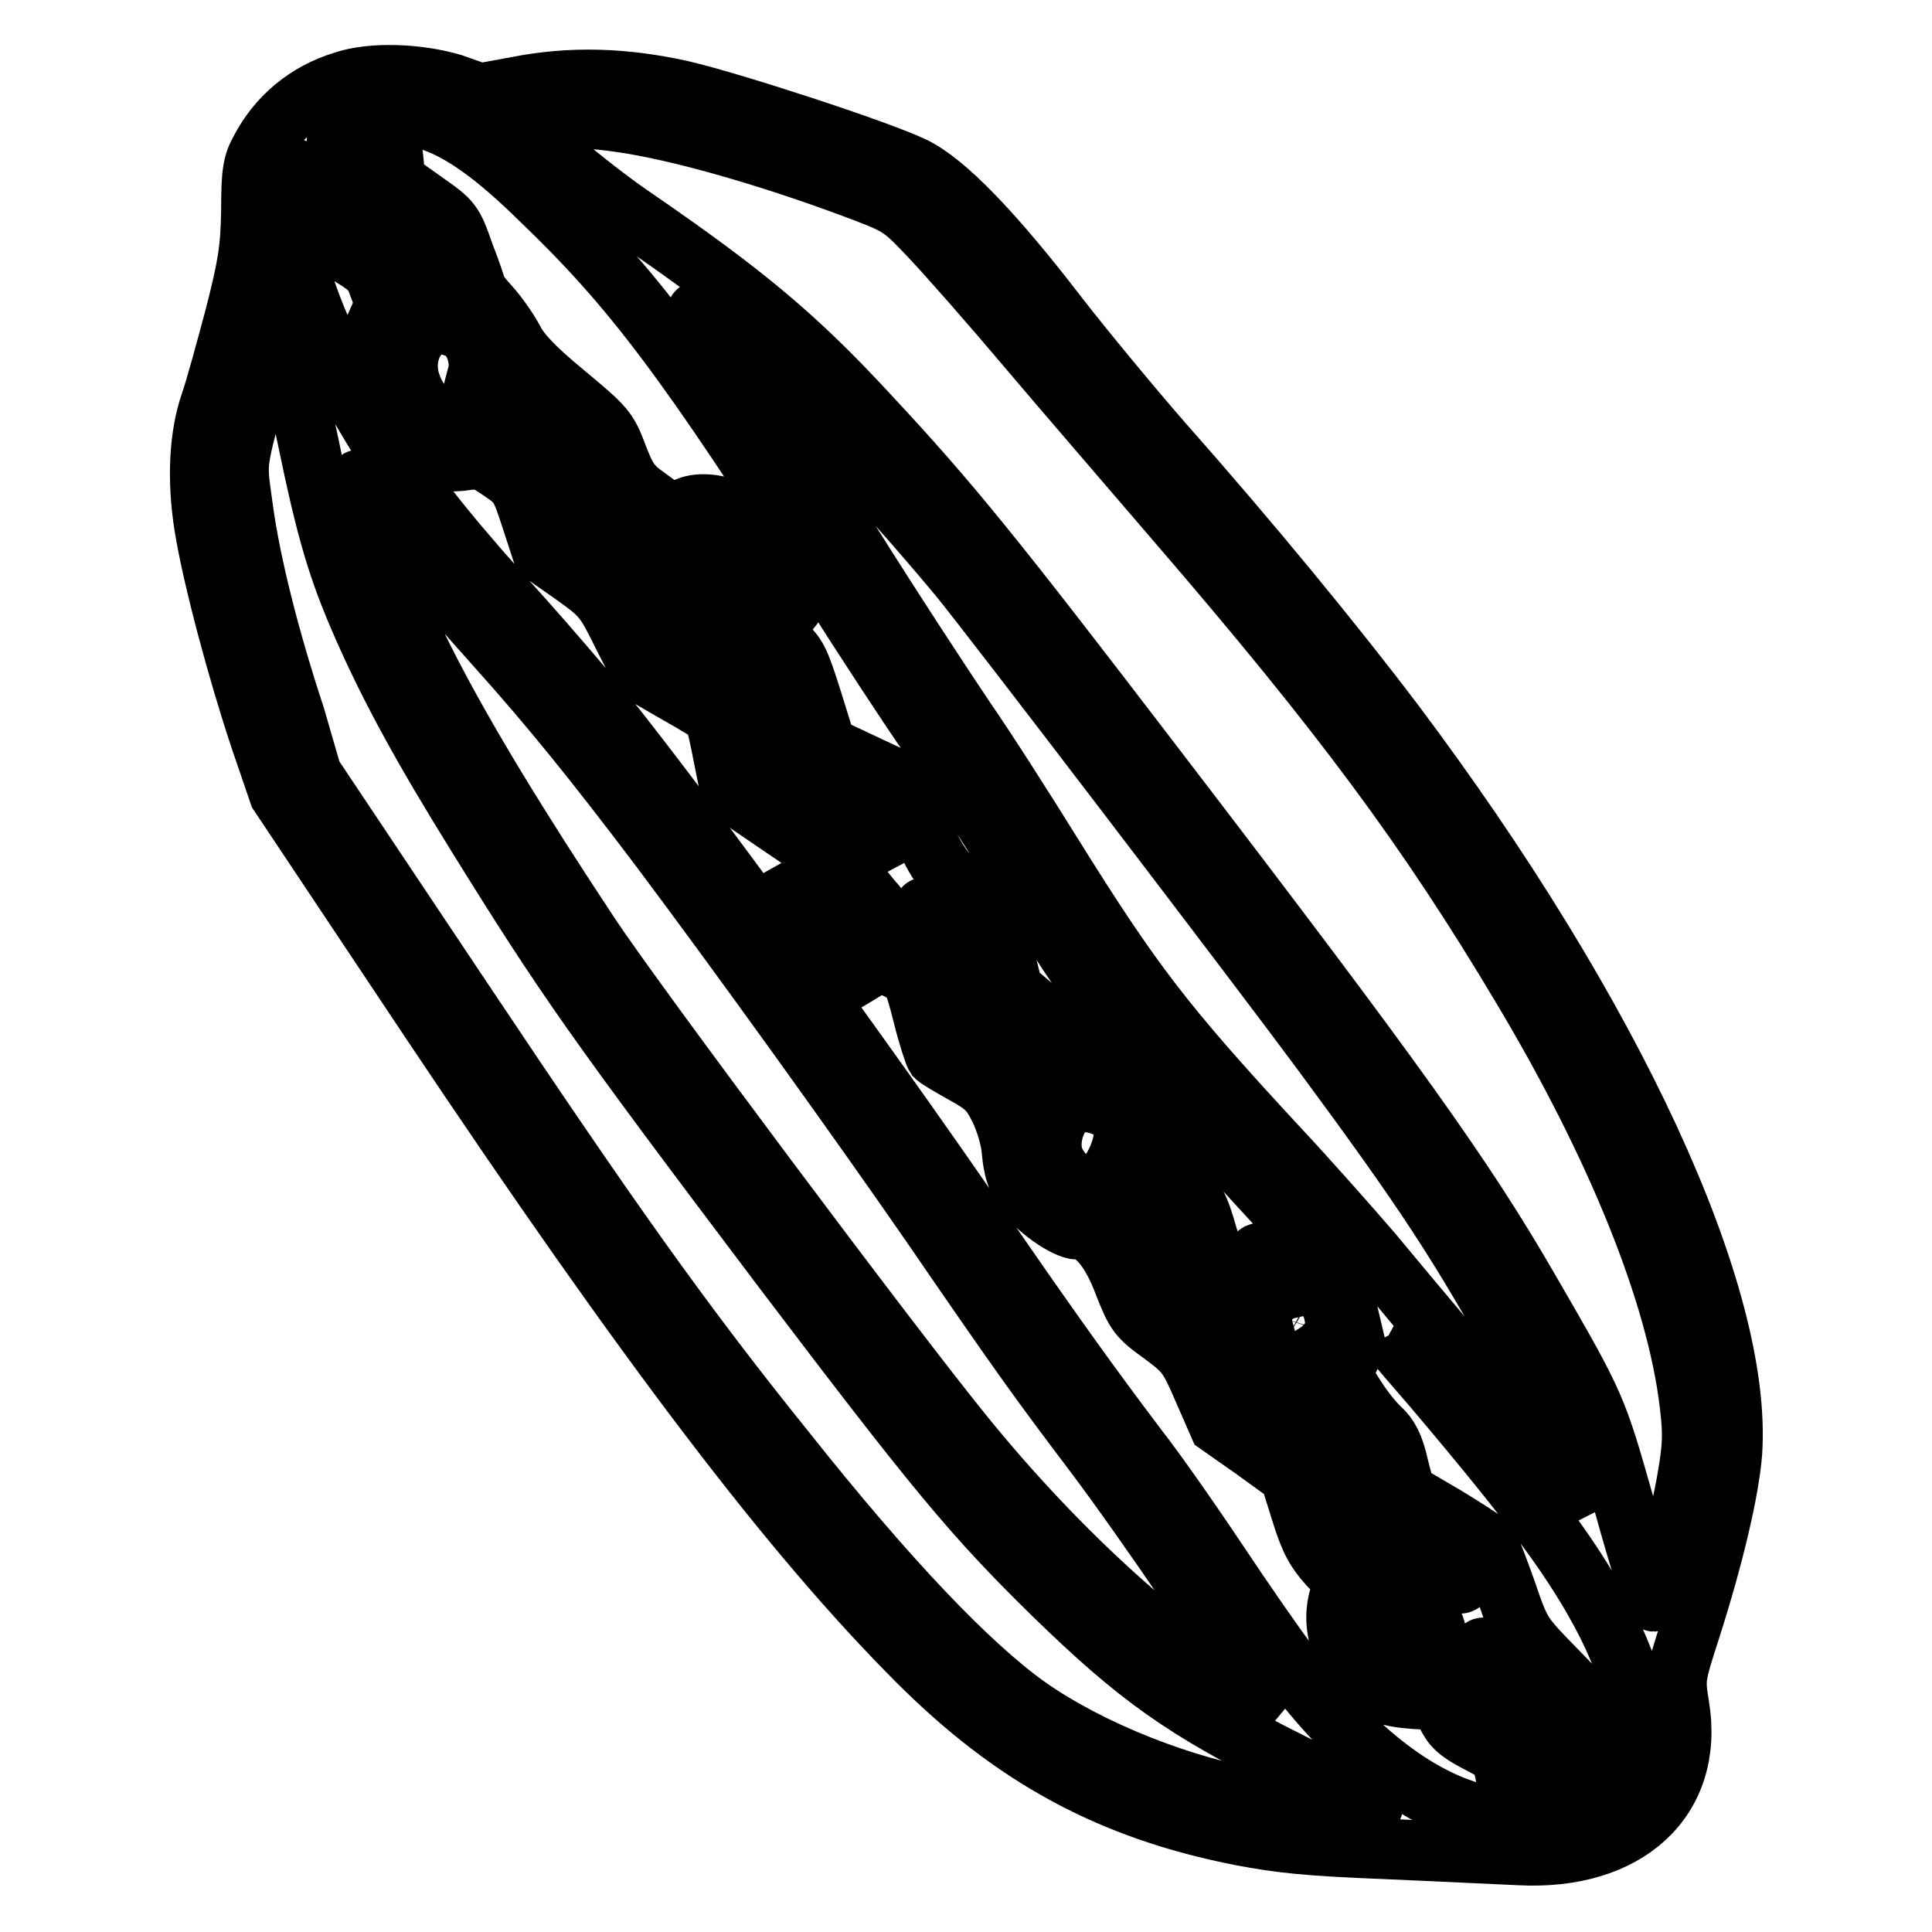 <?xml version="1.0" encoding="utf-8"?>
<!-- Svg Vector Icons : http://www.onlinewebfonts.com/icon -->
<!DOCTYPE svg PUBLIC "-//W3C//DTD SVG 1.1//EN" "http://www.w3.org/Graphics/SVG/1.1/DTD/svg11.dtd">
<svg version="1.1" xmlns="http://www.w3.org/2000/svg" xmlns:xlink="http://www.w3.org/1999/xlink" x="0px" y="0px" viewBox="0 0 256 256" enable-background="new 0 0 256 256" xml:space="preserve">
<g><g><g><path stroke-width="8" fill-opacity="0" stroke="#000000"  d="M45.5,10.8c-4.9,1.5-8.7,4.7-11,9.1c-1,1.8-1.2,3-1.2,8.1c-0.1,5-0.4,7.1-2.2,14.1c-1.2,4.5-2.6,9.6-3.2,11.3c-1.5,4.3-1.8,10.2-0.8,16.4c1.1,6.8,4.4,19.1,7.4,28.1l2.5,7.3l20,30c28.8,43.1,48,68.3,64.6,84.9c12.7,12.7,25.5,19.7,42.8,23.1c5.2,1,9,1.4,19.3,1.8c7.1,0.3,14.9,0.7,17.5,0.8c14.4,0.8,23.3-7.4,21.3-19.7c-0.6-3.7-0.6-3.8,1.5-10.3c3.1-9.7,5.1-18.3,5.5-23.3c1.4-20.9-15.8-58.1-44.8-96.7c-8.1-10.7-19.2-24.2-30.7-37.2c-4.1-4.7-10.3-12.2-13.8-16.7c-8.6-11.2-15-17.8-19.2-19.8c-4.6-2.2-23.5-8.4-30.7-10.1c-7.7-1.7-14.7-1.9-21.8-0.5l-4.9,0.9l-3.7-1.3C55.5,9.8,49.3,9.5,45.5,10.8z M57.4,16.1c3.9,1.4,8.2,4.4,14.3,10.4C83.8,38.1,91.1,47.8,110,77.5c4.3,6.8,10.2,15.8,13.1,20c2.9,4.2,8,12.2,11.4,17.7c10.9,17.7,15.4,23.6,30.4,39.8c8.2,8.9,11.5,12.6,12.7,14.2c0.7,0.9-1.1,0.4-8.8-2.7c-2.2-0.8-2.3-0.8-3,1.5c-0.4,1.1-0.7,2.1-0.8,2.1c-0.1,0-1-0.4-1.9-0.8c-1.6-0.8-1.8-1.2-3.1-5.5c-1.2-4.2-1.6-4.9-3.9-7l-2.6-2.3l0.5-2.2c0.7-3,0.2-5.5-1.7-7.6s-3.6-3.1-7-3.8c-2-0.4-2.6-0.8-2.8-1.7c-0.2-0.7-2.1-2.8-4.3-4.7l-4-3.4l-1.1-4.4c-1-4.4-1.1-4.5-4.9-8.1c-3.5-3.4-4.1-4.3-6.4-9.4l-2.5-5.7l-4.9-2.3l-4.9-2.3l-1.9-6.1c-1.7-5.4-2.1-6.2-3.9-7.6l-2-1.6l2-1.8c5.1-4.7,2.8-9.9-6.4-14c-2.6-1.2-5.4-1.3-6.9-0.2c-1.2,0.8-1.3,0.8-4.8-1.8c-2-1.4-2.6-2.3-3.8-5.4c-1.3-3.5-1.6-3.8-7-8.3c-4-3.3-5.9-5.3-6.8-7.1c-0.7-1.3-2.1-3.3-3.1-4.4c-1-1.1-1.8-2.1-1.8-2.3c0-0.2-0.7-2.3-1.6-4.6c-1.5-4.3-1.6-4.4-5.3-7l-3.8-2.7L52,20.1c-0.3-2-0.7-4-0.8-4.3C50.9,14.8,54.3,15,57.4,16.1z M82.4,16.2c7.6,1.1,19.1,4.4,30.2,8.5c6.7,2.5,6.7,2.5,10.6,6.6c2.2,2.3,8,8.9,12.9,14.7c4.9,5.8,13.9,16.2,19.8,23.1c21.9,25.4,33.3,40.8,45.7,61.6c12.7,21.2,20.6,40.9,22.3,55.3c0.5,4.1,0.4,5.7-0.3,9.8c-0.9,5.5-3.9,16.4-4.4,16.4c-0.2,0-2-5.6-3.9-12.5c-3.8-13.3-3.6-13.1-12.7-28.8c-8.6-14.9-17.6-27.5-49.3-68.9c-21.8-28.5-27.3-35.3-38.1-46.9C105.6,44.7,98.8,39,83.8,28.7c-6-4.1-14.9-11.7-14.1-11.9c0.7-0.2,6.4-1,7.8-1.1C78.2,15.7,80.4,15.9,82.4,16.2z M46.6,19.5c1.2,7.5,1,7.1,5.4,10.3c3.1,2.3,4.2,3.3,4.6,4.8c0.4,1,0.8,2.2,0.9,2.5c0.2,0.4-0.1,0.7-0.7,0.7c-0.7,0-1.2-0.7-1.9-2.5c-1.2-3.2-1.3-3.4-5.6-5.8l-3.7-2.2l-0.6-5.1c-0.5-4.3-0.5-5.2,0.1-5.5C45.7,16.1,46.1,16.8,46.6,19.5z M40.9,30.4c0.2,0.3,2.1,1.5,4.4,2.8c3.6,2.1,4.2,2.6,4.9,4.7c0.9,2.3,0.9,2.4-0.3,5c-0.8,1.8-1.2,3.7-1.2,5.8c0,7.3,6.2,13.3,12.8,12.3c2.1-0.3,2.6-0.2,4.9,1.4c2.4,1.6,2.6,2,4,6.3l1.5,4.6l4,2.8c3.9,2.8,4.2,3.1,6.6,8l2.6,5.1l4.5,2.6c2.5,1.4,4.6,2.7,4.8,2.9c0.4,0.3,0.7,1.6,1.8,7.2l0.6,3l6,4.1c7.8,5.2,8.1,5.8,4.2,8l-2.5,1.4l3,6.1c1.7,3.3,3.2,6.1,3.4,6.1c0.3,0,1.5-0.7,2.8-1.5c2.9-1.8,2.9-1.8,5.4-0.6c1.8,1,2,1.2,3.2,6c0.7,2.8,1.5,5.2,1.7,5.5c0.3,0.3,2,1.3,3.8,2.3c2.9,1.6,3.5,2.3,4.7,4.7c0.8,1.7,1.5,4,1.6,5.7c0.2,2.1,0.6,3.5,1.6,5.1c1.4,2.2,5.5,5.1,7.1,5.1c2.2,0,4.4,2.6,6.1,7.1c1.6,4.1,1.9,4.5,5.1,6.8c3.1,2.3,3.5,2.8,5.4,7.2l2.1,4.8l4.7,3.3l4.7,3.4l1.5,4.8c1.2,3.9,2,5.2,3.6,7l2.1,2.2l-0.7,2.4c-1.1,4.2,0.8,8.9,4.8,11.8c1.2,0.9,2.6,1.2,5.2,1.4c3.5,0.2,3.5,0.2,4.3,2.1c0.7,1.5,1.5,2.3,4,3.6l3.2,1.7l0.8,3.6c1.3,5.6,1.3,5.6-4.1,4.2c-8.1-2.1-16.7-8.9-24.7-19.6c-1.7-2.2-6-8.4-9.6-13.8c-3.6-5.4-8.3-12.1-10.5-14.9c-6.2-8.2-11.4-15.4-21.3-29.8c-15.4-22.4-38.8-54.4-49.3-67.5c-2.6-3.2-7.5-8.9-10.8-12.6c-9-9.9-13.6-15.6-17.9-22C41.2,44.1,36.5,30.5,39,22.6c0.2-0.7,0.6,0.5,1,3.2C40.3,28.1,40.7,30.2,40.9,30.4z M97.4,45.2c6.6,5.3,19.2,18.6,29.6,31.1c3.6,4.3,40.3,52.4,48.2,63.1c13.8,18.7,18,25.1,26.9,41.1c4.1,7.3,5.2,9.9,7.1,16.9l0.8,2.8l-1.4-1.8c-3.7-4.8-9.2-11.4-15.5-18.9c-3.8-4.5-8.9-10.6-11.3-13.5c-2.5-2.9-8.2-9.4-12.8-14.3c-14.8-16-19-21.5-29.6-38.5c-3.6-5.8-8.7-13.8-11.4-17.7c-2.7-4-9.6-14.5-15.3-23.6c-5.7-9-12.7-19.6-15.5-23.5c-2.8-4-5-7.1-4.8-7.1C92.5,41.3,94.9,43.1,97.4,45.2z M40.7,57.9c2.6,12.6,4.1,17.6,7.4,25.1c3.7,8.4,8,16.2,15,27.5c11.9,19.2,15.7,24.6,40.6,57.6c20.4,26.9,25.2,32.7,35.8,43.1c11.3,11,17.2,15.2,31.8,22.5c5.7,2.8,10.5,5.3,10.6,5.6c0.4,0.7-8.1,0.2-14.3-0.7c-10.8-1.7-23.3-6.7-31.5-12.5c-7.7-5.5-18.5-16.8-32-33.8c-13.7-17-23.4-30.7-43.1-60.2l-19.7-29.5L39.1,95c-3.4-10.3-5.9-20.2-6.9-27.5c-0.9-6.8-1.2-5,2.5-18.5l1.7-6.4l1.2,2.8C38.1,46.9,39.6,52.6,40.7,57.9z M61.6,44c1.4,1.2,2.2,3.7,1.7,5.6c-0.3,1-0.7,2.7-1,3.9c-0.5,2.1-0.7,2.2-2.5,2.2c-2.3,0-4.4-1.9-5.4-4.9c-1.4-4.1,1.2-8.4,4.7-7.8C60,43.2,61.2,43.6,61.6,44z M77.7,63.4c1.7,3.8,2.1,4.2,6.1,7.1l4.2,3.1v3.7c0,3.1,0.2,4.1,1.2,5.5c1.4,2.2,3.1,3,5.8,3c1.6,0,2.5,0.4,4.2,1.8c1.9,1.6,2.4,2.5,4.3,8.3l2.2,6.5l4.8,2.3c4.2,1.9,4.9,2.5,5.9,4.3l1,2.1l-1.5,0.8c-1.4,0.8-1.5,0.8-2.2-0.8c-0.5-1.1-2.3-2.7-6.4-5.4l-5.8-3.8l-0.8-4.5c-0.5-2.5-1-4.9-1.1-5.3c-0.2-0.5-2.6-2.2-5.4-3.7l-5.2-2.9l-2.4-5c-2.3-4.7-2.6-5-6.3-7.6l-3.9-2.6l-1.5-4.7c-1.4-4.6-1.5-4.6-4.6-6.8L67,56.6l0.5-2l0.5-2l4,3.4C75.4,59,76.1,59.9,77.7,63.4z M50.7,67.7c2.9,4.1,6.1,7.9,15.2,18.1c7,7.8,13,15.2,21.6,26.6c10.5,14,26.4,36.1,36,50c12,17.5,14.5,20.9,21.6,30.3c3.1,4.1,8.6,11.9,12.3,17.4c3.6,5.5,7.8,11.4,9.2,13.2l2.5,3.2l-2.7-1.4c-10.6-5.4-25.9-19.1-38.7-34.9c-9.6-11.8-43.4-57-49.5-66.2c-19.2-29-27.6-45.3-30.5-59.3C47.2,62.8,47.4,63,50.7,67.7z M97.5,73.4c1.8,1,3.4,2.2,3.6,2.6c0.4,1-1.8,2.9-4.9,4.1c-1.9,0.7-2.3,0.7-2.7,0.1c-0.7-1.1-0.6-8.7,0.2-8.7C94,71.6,95.7,72.4,97.5,73.4z M116.7,120.9c0,0.2-0.9,0.8-2,1.4l-2,1.1l-0.6-1.3c-0.8-1.6-0.9-1.5,1.1-2.7l1.6-1l0.9,1.1C116.3,120.1,116.7,120.8,116.7,120.9z M128.5,129.2l1.2,4.6l4,3.4c4.1,3.5,5,4.8,3.8,5.7c-0.5,0.4-0.8,0.2-1.2-0.9c-0.4-1-1.8-2.2-4.3-3.5l-3.6-2.1l-1.3-5.3c-1.3-5.4-1.4-5.5-4.4-6.8c-0.3-0.2-0.1-0.5,0.4-0.8c0.8-0.5,0.8-0.7,0.1-1.7c-1.5-2.2-0.7-2.1,1.7,0.4C127.1,124.4,127.4,125,128.5,129.2z M147.3,147.1c1.7,1,1.8,1.2,1.6,3.6c-0.3,2.9-2.7,6.7-4.4,7c-1.3,0.2-4-2-4.8-4c-0.8-1.9-0.3-4.6,1.1-6.4C142.2,145.7,144.8,145.6,147.3,147.1z M153.2,161.3c0.8,0.8,4.1,10,4.1,11.1c0,1.4-2.2-1.8-3.6-5.3c-0.9-2.2-2.1-4.4-2.6-5c-1.2-1.3-0.8-3,0.5-2.3C152,160.1,152.7,160.7,153.2,161.3z M161.8,174.5c1.7,0.9,1.7,0.9,1.2,2c-0.2,0.6-0.5,0.6-1.4-0.4c-0.6-0.6-1.8-1.6-2.7-2.3l-1.5-1.1l1.4,0.5C159.7,173.5,161,174.1,161.8,174.5z M172.7,173.6c1.4,0.5,2.5,1.1,2.5,1.3c0,0.8-1.6,3.4-2.1,3.4c-0.3,0-1.4-0.5-2.5-1.1c-1.8-1.1-1.9-1.2-1.4-2.8c0.3-0.9,0.6-1.7,0.8-1.7C170,172.7,171.3,173.1,172.7,173.6z M189.8,183.7c13.9,16.4,19.1,23.6,23.1,31.4c5.1,10.3,5.8,17.9,2,21.4c-1.2,1.1-1,1.4-3-6.6c-0.8-3.4-1-3.8-5.6-8.5c-4.7-4.8-4.8-4.9-6.7-10.5c-1.1-3.1-2.2-5.9-2.4-6.3c-0.3-0.3-2.9-2-5.7-3.7l-5.3-3.1l-0.9-3.5c-0.6-2.7-1.3-4-2.4-5c-0.9-0.8-2.4-2.7-3.4-4.3l-1.8-2.8l2-4.1c1.1-2.2,2-4,2.1-4C181.6,174.2,185.3,178.5,189.8,183.7z M174.2,186.7c0.8,1.3,1.5,2.5,1.5,2.7s0.9,1.1,2,2.1c1.7,1.5,2.1,2.3,2.9,5.8l0.9,4.1l5.2,3c2.8,1.6,5.5,3.4,6.1,3.9c1.5,1.5,1,2.1-0.7,0.8c-3-2.3-6.1-3.5-7.8-3.3c-1.3,0.2-2-0.1-3.5-1.4c-1.6-1.4-2.2-2.4-3.5-6.7c-0.9-2.8-1.7-5.2-2-5.3c-7.3-5-9.5-7-10.7-9.6c-0.7-1.5-1.2-2.9-1.2-3s2.1,0.8,4.7,2.2C171.9,183.8,172.9,184.7,174.2,186.7z M187.3,212.2c2.1,1.2,3.3,3.6,3.1,5.8c-0.2,1.4-0.4,1.6-1.8,1.8c-2.6,0.3-4.6-1.1-5.5-3.7c-0.8-2.2-0.8-2.4,0-3.6C184.1,210.9,185.1,210.9,187.3,212.2z M201.7,224.3l4.4,4.1l1.3,4.9c1.5,6.3,1.6,7.3,0.1,7.1c-1.1-0.2-1.3-0.7-2.9-8.6c-0.6-2.8-0.6-2.8-4-4.6c-4.2-2.2-5.6-4.5-4.7-7.4c0.6-1.8,0.6-1.8,1-0.8C197.1,219.6,199.3,222,201.7,224.3z"/></g></g></g>
</svg>